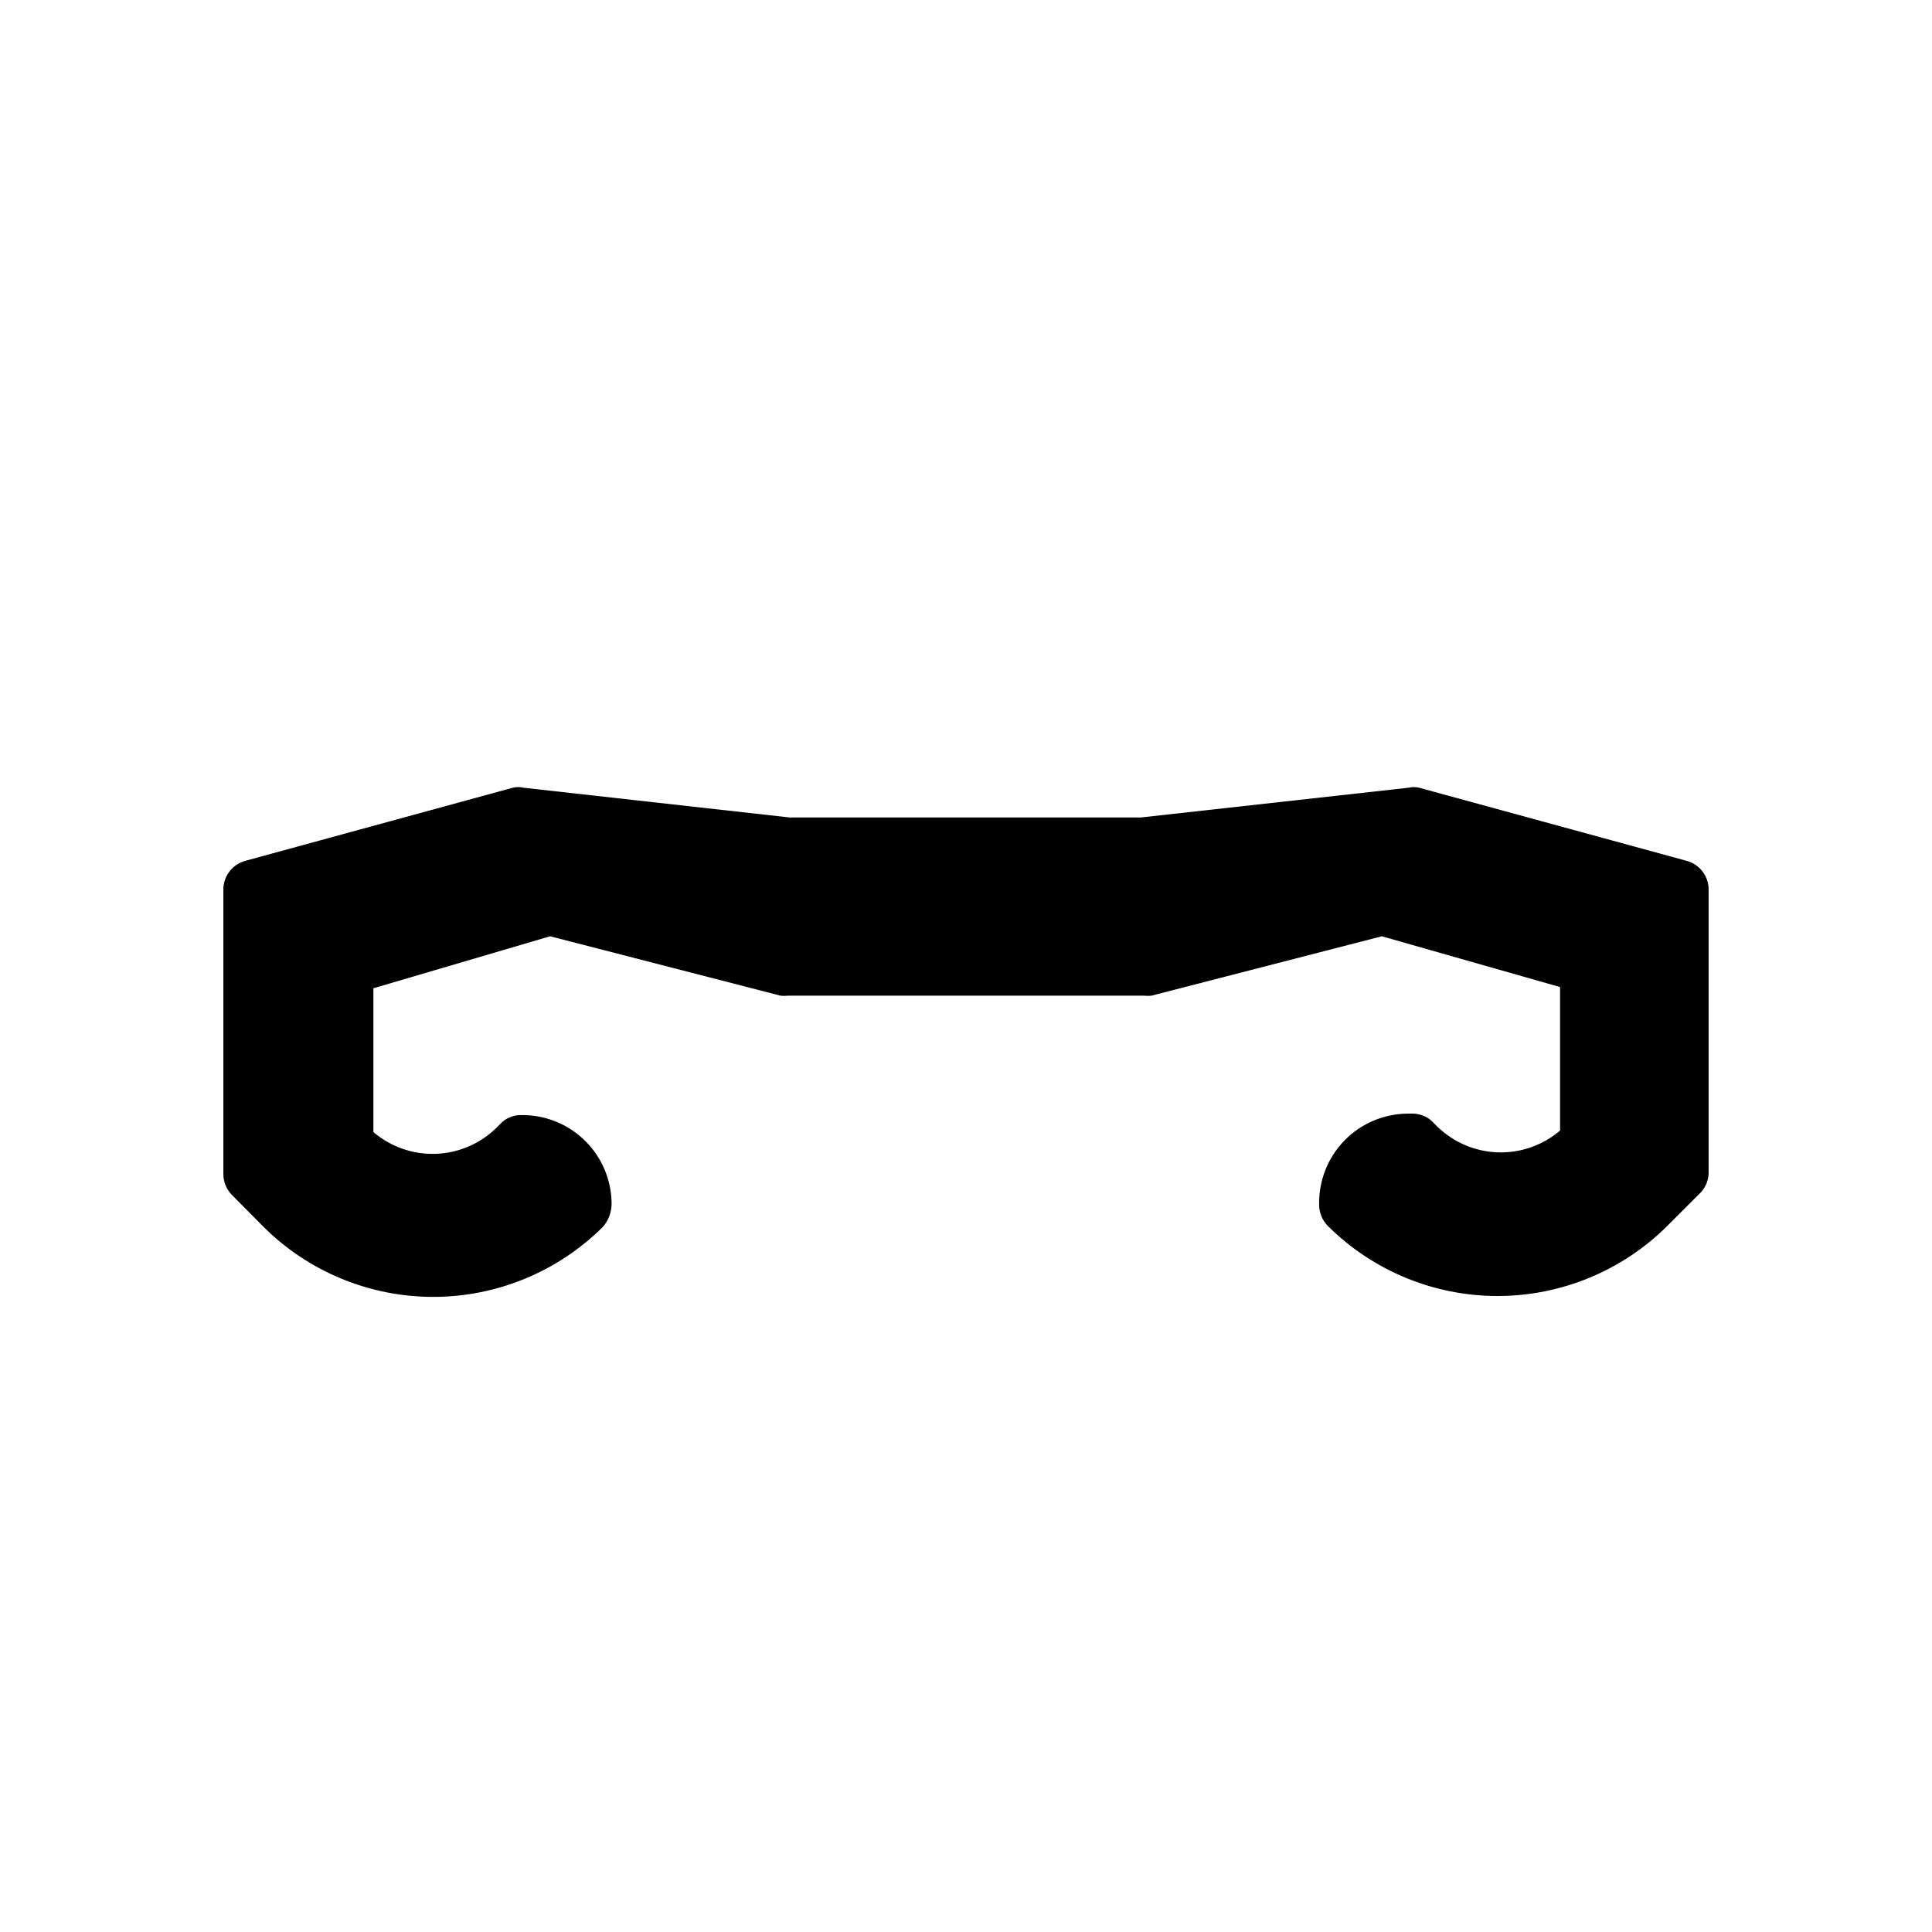 <?xml version="1.0" encoding="UTF-8"?>
<!-- Uploaded to: ICON Repo, www.iconrepo.com, Generator: ICON Repo Mixer Tools -->
<svg fill="#000000" width="800px" height="800px" version="1.1" viewBox="144 144 512 512" xmlns="http://www.w3.org/2000/svg">
 <path d="m213.82 469.11c11.949 11.898 28.125 18.578 44.988 18.578s33.039-6.68 44.988-18.578c1.43-1.668 2.238-3.781 2.285-5.981 0-6.195-2.434-12.145-6.777-16.562-4.344-4.418-10.25-6.949-16.445-7.055h-0.945c-0.922-0.016-1.836 0.176-2.676 0.551-0.961 0.344-1.824 0.91-2.519 1.652l-1.34 1.34c-4.324 4.152-10.039 6.551-16.031 6.723-5.996 0.176-11.84-1.883-16.398-5.777v-38.102l46.836-13.777 61.09 15.746c0.625 0.074 1.262 0.074 1.887 0h94.465c0.629 0.074 1.262 0.074 1.891 0l61.086-15.746 47.23 13.461v38.023c-4.559 3.894-10.402 5.953-16.398 5.781-5.992-0.176-11.707-2.574-16.031-6.727l-1.34-1.34v0.004c-0.695-0.746-1.559-1.312-2.519-1.656-0.777-0.312-1.602-0.496-2.441-0.551h-1.496 0.004c-6.391 0-12.508 2.582-16.957 7.168-4.449 4.582-6.852 10.773-6.66 17.156 0.027 2.039 0.848 3.988 2.281 5.434 11.949 11.898 28.125 18.578 44.988 18.578 16.863 0 33.039-6.68 44.988-18.578l8.344-8.344h0.004c1.551-1.395 2.484-3.348 2.598-5.434v-75.098c0.125-3.66-2.289-6.922-5.828-7.871l-70.848-19.363v-0.004c-0.957-0.234-1.957-0.234-2.91 0l-70.848 7.871h-93.129l-70.453-7.871c-0.957-0.234-1.957-0.234-2.914 0l-70.848 19.363v0.004c-3.535 0.949-5.949 4.211-5.824 7.871v75.098c-0.012 2.094 0.809 4.106 2.281 5.59z"/>
</svg>
